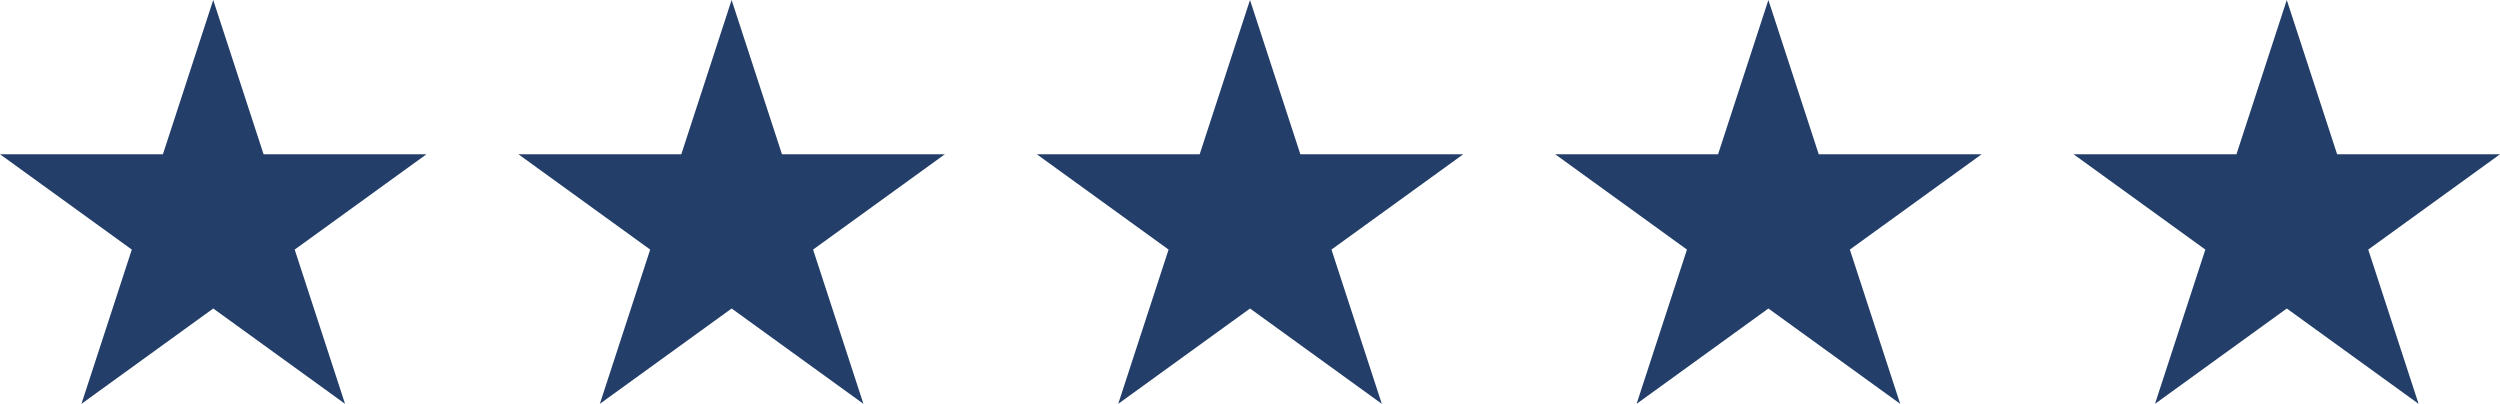 <svg xmlns="http://www.w3.org/2000/svg" width="130" height="21" viewBox="0 0 130 21">
  <g id="Group_36" data-name="Group 36" transform="translate(349.971 -113.665)">
    <path id="Path_210" data-name="Path 210" d="M-338.883,113.665l2.618,8.021h8.471l-6.853,4.957,2.618,8.021-6.853-4.957-6.853,4.957,2.618-8.021-6.853-4.957h8.471Z" fill="#223e69"/>
    <path id="Path_211" data-name="Path 211" d="M-283.939,113.665l2.618,8.021h8.471l-6.853,4.957,2.618,8.021-6.853-4.957-6.853,4.957,2.618-8.021-6.853-4.957h8.471Z" transform="translate(-27.988)" fill="#223e69"/>
    <path id="Path_212" data-name="Path 212" d="M-228.995,113.665l2.618,8.021h8.471l-6.853,4.957,2.618,8.021-6.853-4.957-6.853,4.957,2.618-8.021-6.853-4.957h8.471Z" transform="translate(-55.976)" fill="#223e69"/>
    <path id="Path_213" data-name="Path 213" d="M-174.051,113.665l2.618,8.021h8.471l-6.853,4.957,2.618,8.021-6.853-4.957-6.853,4.957,2.618-8.021-6.853-4.957h8.471Z" transform="translate(-83.964)" fill="#223e69"/>
    <path id="Path_214" data-name="Path 214" d="M-119.107,113.665l2.618,8.021h8.471l-6.853,4.957,2.618,8.021-6.853-4.957-6.853,4.957,2.618-8.021-6.853-4.957h8.471Z" transform="translate(-111.952)" fill="#223e69"/>
  </g>
</svg>
